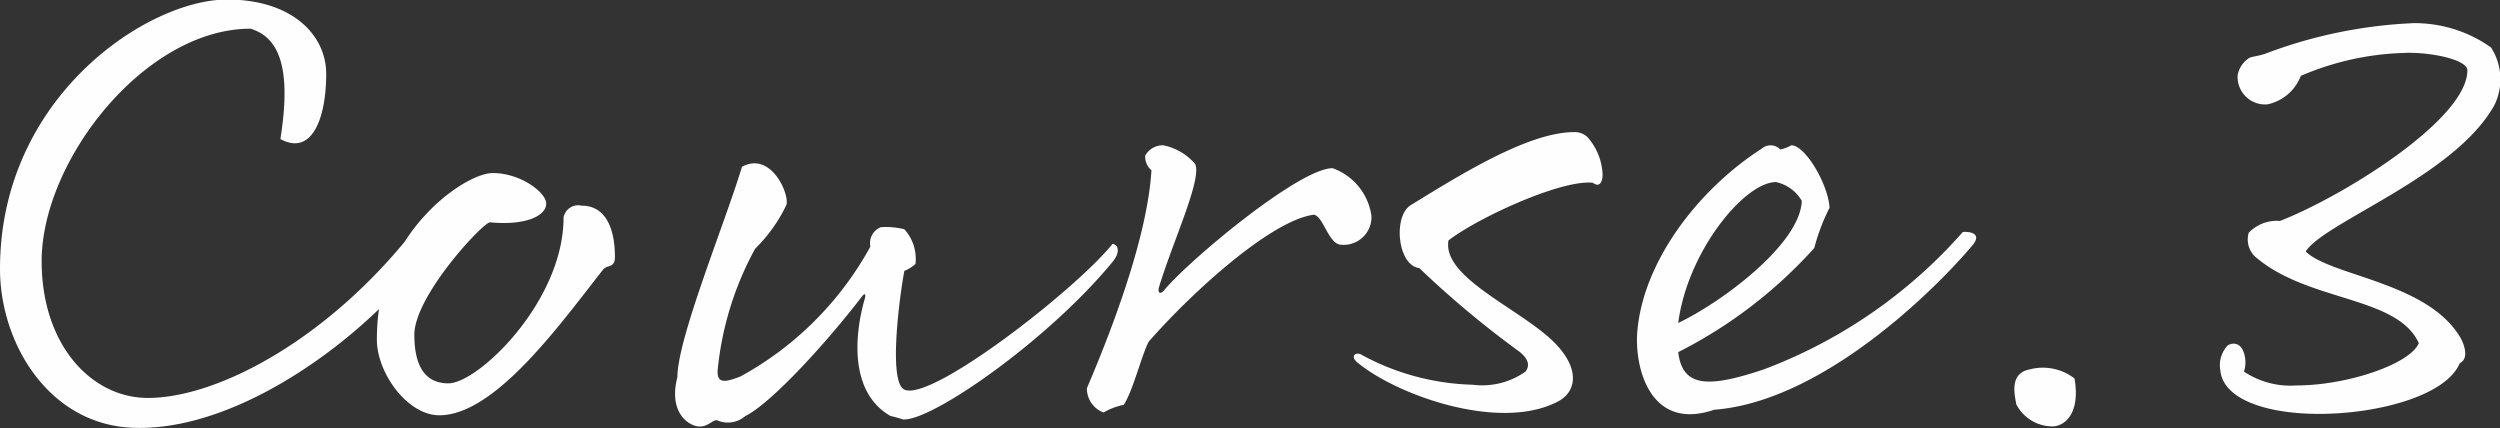 <svg xmlns="http://www.w3.org/2000/svg" width="108.06" height="18.5" viewBox="0 0 108.06 18.5">
  <rect x="0" y="0" width="108.06" height="18.5" fill="#333333" stroke="none"/>
  <defs>
    <style>
      .cls-1 {
        fill: #fefefe;
        fill-rule: evenodd;
      }
    </style>
  </defs>
  <path id="course03.svg" class="cls-1" d="M1809.68,1529.61c-0.78,0-2.58,1.05-3.81,2.97-3.57,4.32-8.13,6.75-11.1,6.75-2.43,0-4.59-2.28-4.59-5.91,0-4.35,4.47-10.05,9.03-10.05,1.17,0.36,1.8,1.56,1.29,4.77,1.38,0.75,1.98-.93,1.98-2.82,0-1.65-1.44-3.21-4.29-3.21-3.42,0-9.81,4.2-9.81,11.64,0,3.21,2.1,6.72,5.73,6.87,3.72,0.15,7.92-2.49,10.65-5.13a9.436,9.436,0,0,0-.09,1.32c0,1.44,1.32,3.27,2.7,3.27,2.43,0,5.28-4.02,7.08-6.3,0.18-.21.51-0.06,0.51-0.54,0-1.11-.33-2.22-1.44-2.22a0.642,0.642,0,0,0-.78.51c0,3.63-3.69,7.17-4.98,7.17-0.78,0-1.47-.45-1.47-2.1,0-1.68,2.97-4.86,3.27-4.86,1.59,0.15,2.43-.3,2.43-0.81C1811.99,1530.45,1810.88,1529.61,1809.68,1529.61Zm10.77-.27c-0.72,2.4-2.79,7.41-2.79,9.09-0.33,1.26.21,1.92,0.75,2.1s0.81-.36,1.02-0.21a1.157,1.157,0,0,0,1.17-.21c1.11-.54,3.54-3.21,5.01-5.13,0.15-.21.21-0.15,0.15,0.06-0.42,1.44-.72,4.02,1.11,5.07a5.007,5.007,0,0,1,.54.15c1.23,0.09,6.27-3.42,9.06-6.81,0.3-.36.3-0.72,0-0.78-1.56,1.95-7.83,6.84-9,6.3-0.72-.33-0.18-4.2,0-5.13a1.661,1.661,0,0,0,.48-0.3,1.9,1.9,0,0,0-.48-1.5,3.262,3.262,0,0,0-1.02-.09,0.748,0.748,0,0,0-.45.84,14.123,14.123,0,0,1-5.61,5.61c-0.75.3-1.02,0.27-.99-0.27a13.678,13.678,0,0,1,1.62-5.25,6.674,6.674,0,0,0,1.35-1.89C1822.52,1530.54,1821.71,1528.65,1820.45,1529.34Zm17.7,0.15c-0.18,3-1.83,7.17-2.79,9.42a1.105,1.105,0,0,0,.72,1.05,2.772,2.772,0,0,1,.87-0.33c0.39-.57.78-2.16,1.08-2.73,1.92-2.19,5.31-5.25,7.14-5.49,0.39,0.06.63,1.2,1.11,1.29a1.2,1.2,0,0,0,1.38-1.23,2.561,2.561,0,0,0-1.68-2.07c-1.44,0-6.18,3.96-7.26,5.25-0.15.21-.33,0.18-0.24-0.12,0.6-1.98,1.86-4.65,1.56-5.31a2.434,2.434,0,0,0-1.38-.81,0.865,0.865,0,0,0-.78.45A0.78,0.78,0,0,0,1838.15,1529.49Zm9.09,7.98c-0.21-.15-0.57.03-0.15,0.36,1.74,1.41,6.09,2.94,8.58,1.68,0.81-.39,1.02-1.32.06-2.4-1.35-1.53-5.04-2.91-4.74-4.59,1.29-.99,4.89-2.64,6.24-2.49,0.27,0.21.42,0,.42-0.36a2.575,2.575,0,0,0-.66-1.62,0.792,0.792,0,0,0-.57-0.21c-1.98,0-4.95,1.86-7.05,3.15-0.78.45-.6,2.61,0.36,2.73a41.989,41.989,0,0,0,4.35,3.63c0.39,0.33.42,0.6,0.24,0.84a3.235,3.235,0,0,1-2.28.57A10.616,10.616,0,0,1,1847.24,1537.47Zm25.98-5.31a21.57,21.57,0,0,1-8.61,5.94c-2.34.78-3.51,0.81-3.69-.75a20.082,20.082,0,0,0,5.88-4.5,8.707,8.707,0,0,1,.66-1.74c-0.06-1.02-1.05-2.7-1.65-2.7a1.626,1.626,0,0,1-.48.18,0.586,0.586,0,0,0-.81-0.03c-2.79,1.8-5.13,4.92-5.37,7.92-0.12,1.47.51,4.32,3.33,3.36,4.71-.36,9.6-5.25,11.16-7.11C1874.09,1532.19,1873.46,1532.13,1873.22,1532.16Zm-8.07-2.16a1.712,1.712,0,0,1,1.11.81c-0.06,1.86-3.45,4.38-5.34,5.28C1861.31,1533.03,1863.77,1530,1865.15,1530Zm12.9,8.49a2.238,2.238,0,0,0-1.95-.39c-0.93.18-.6,1.23-0.57,1.5a1.761,1.761,0,0,0,1.62.96C1877.72,1540.5,1878.29,1539.9,1878.05,1538.49Zm16.98-13.32c0,2.13-5.4,5.46-8.1,6.51a1.677,1.677,0,0,0-1.35.51,1.016,1.016,0,0,0,.33,1.08c2.28,1.92,6.09,1.65,7.02,3.69-0.36.9-3.09,1.83-5.28,1.83a3.619,3.619,0,0,1-2.28-.6c0.18-.45,0-1.47-0.69-1.14a1.249,1.249,0,0,0-.33,1.08c0.12,1.29,2.07,1.89,4.26,1.89,2.61,0,5.52-.81,6.09-2.19,0.42-.21.18-0.81,0.06-1.05-1.38-2.46-5.61-2.7-6.72-3.78,0.84-1.29,6.45-3.24,8.16-6.33a2.532,2.532,0,0,0-.15-2.49,5.714,5.714,0,0,0-3.33-1.05,20.465,20.465,0,0,0-6.42,1.32c-0.36.12-.57,0.12-0.69,0.18a1.123,1.123,0,0,0-.51.75,1.188,1.188,0,0,0,1.29,1.26,1.974,1.974,0,0,0,1.44-1.23,12.094,12.094,0,0,1,4.41-.99C1893.35,1524.36,1895.03,1524.69,1895.03,1525.17Z" transform="translate(-1788.38 -1522.13)"/>
</svg>
